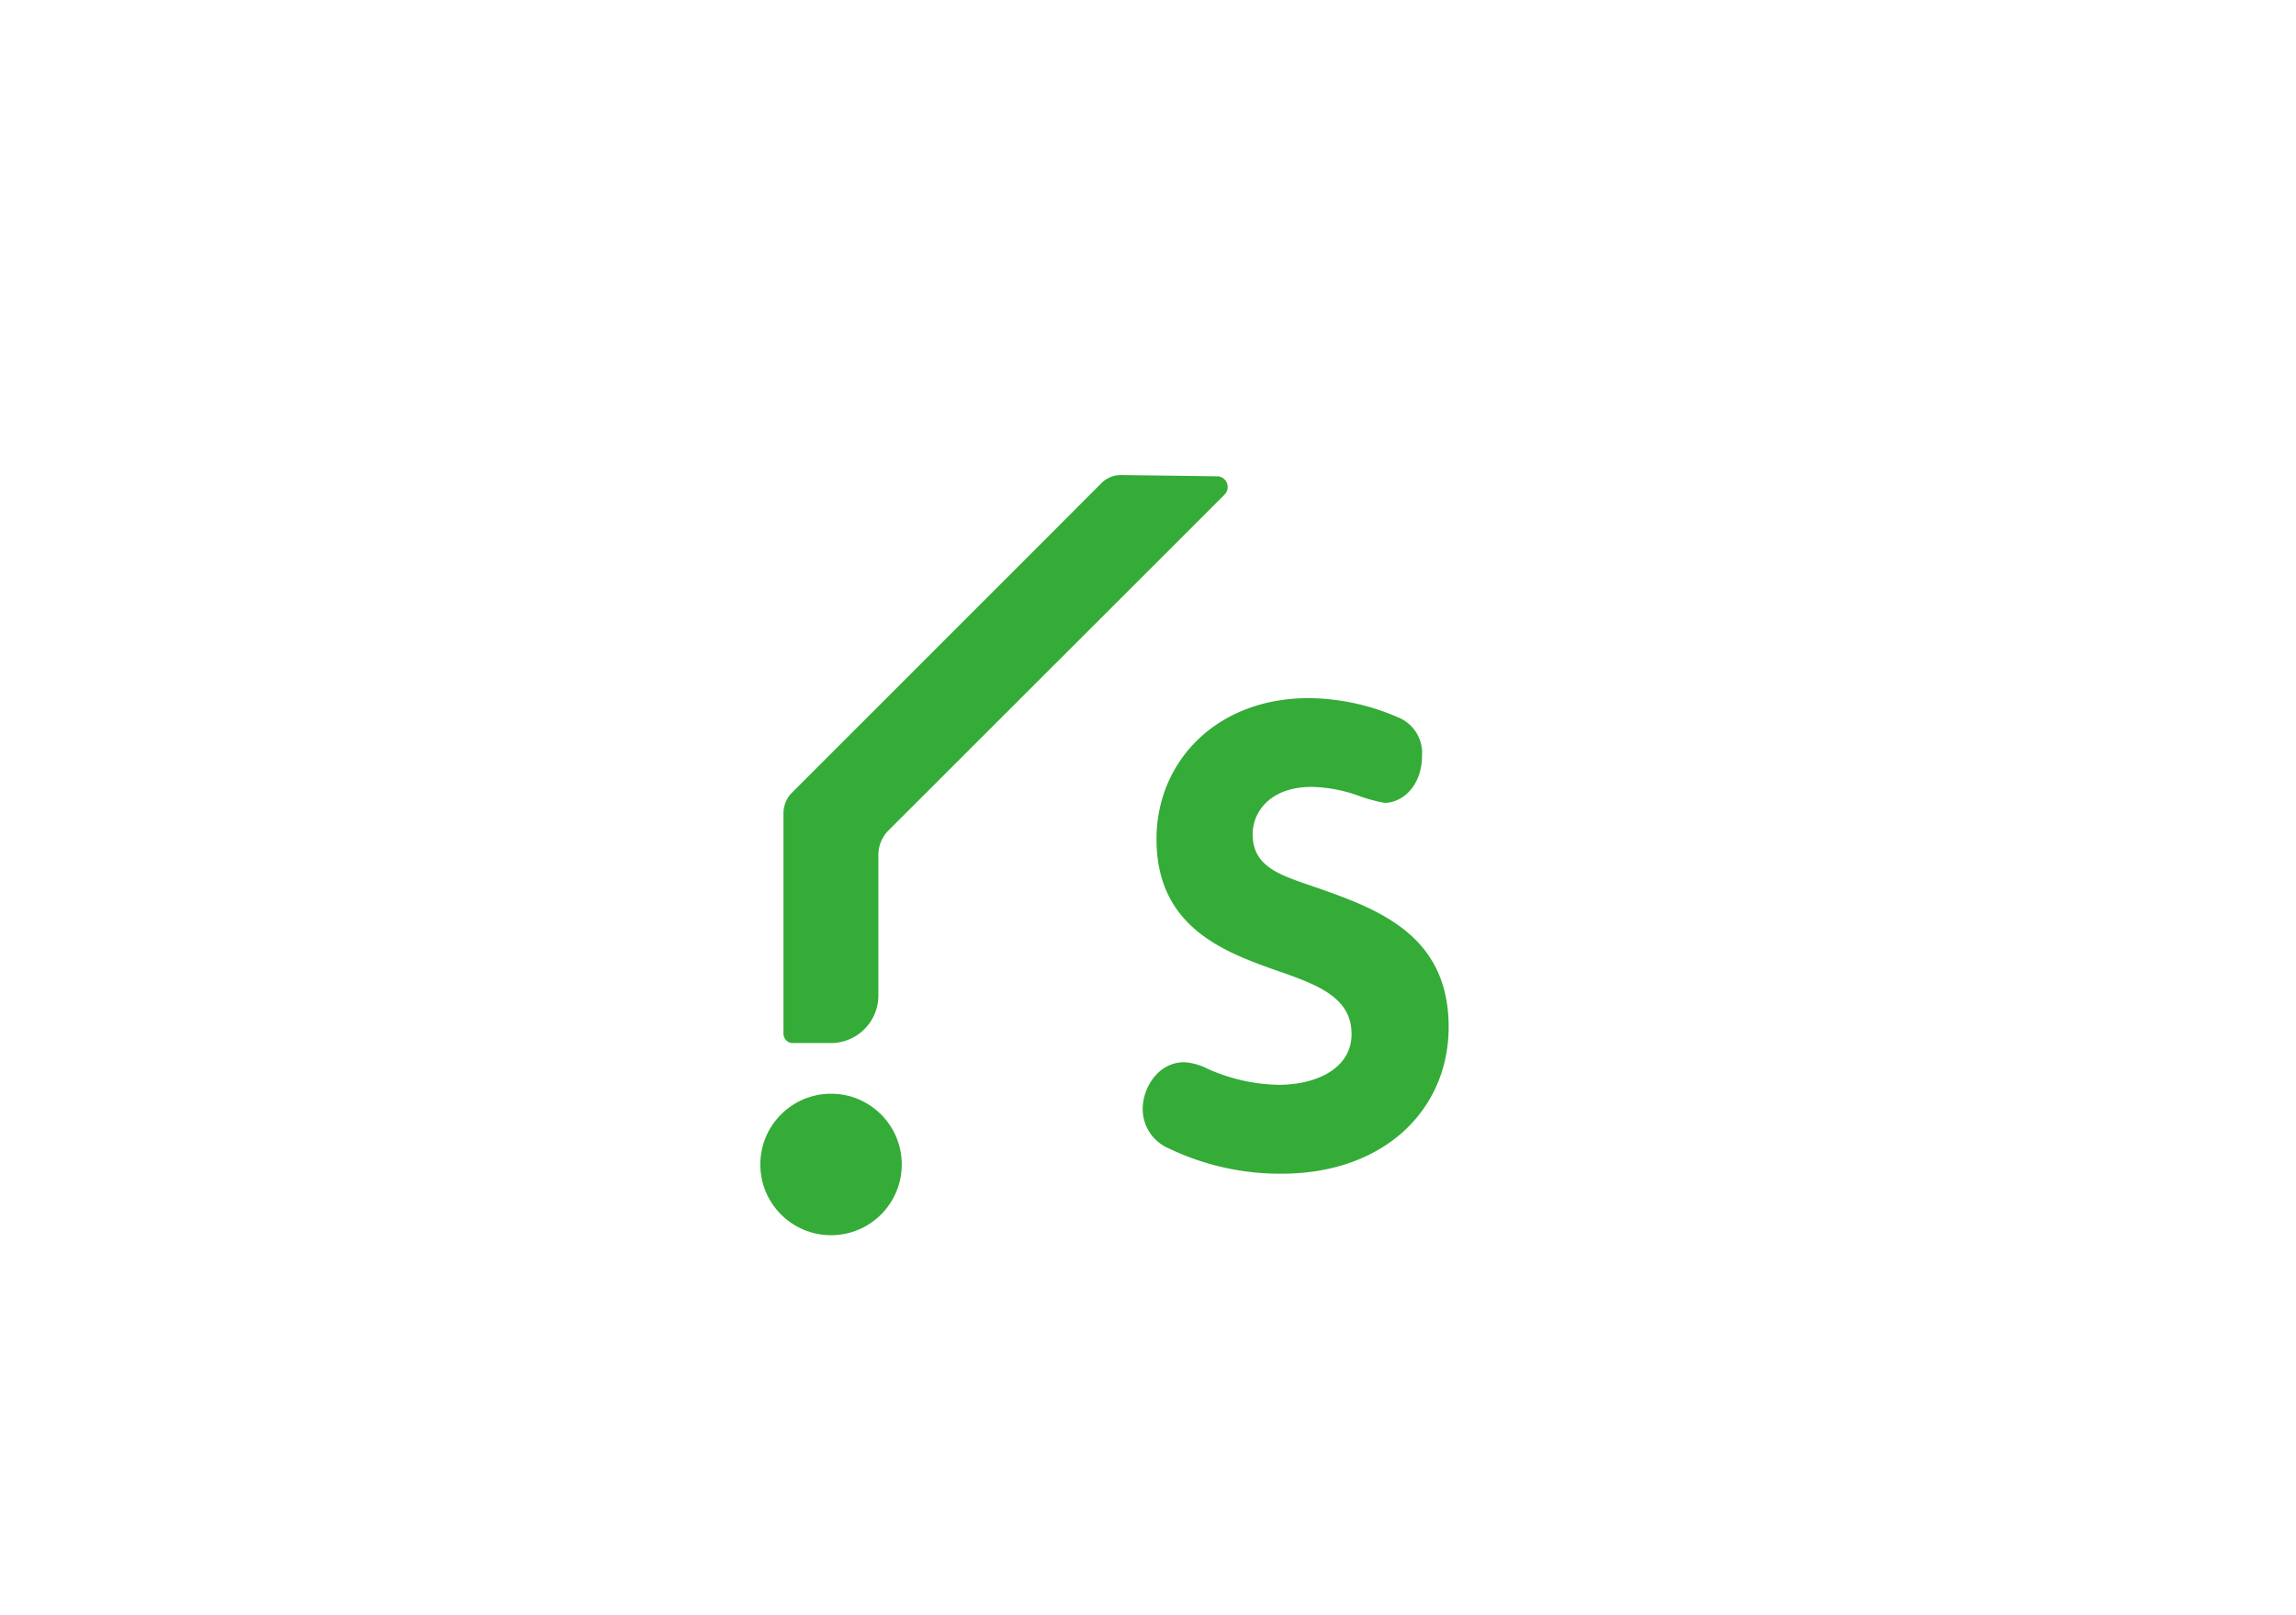 <svg xmlns="http://www.w3.org/2000/svg" viewBox="0 0 201.27 141.51"><defs><style>.cls-1{fill:#34ac37;}</style></defs><title>logo</title><g id="レイヤー_1" data-name="レイヤー 1"><path class="cls-1" d="M105.87,93.67a15.94,15.94,0,0,0,6.18,1.4c3.54,0,6.43-1.55,6.43-4.44,0-3.24-3-4.34-6.58-5.58-4.49-1.6-10.52-3.74-10.52-11.51,0-6.78,5.23-12.36,13.36-12.36a20,20,0,0,1,7.73,1.65,3.37,3.37,0,0,1,2.19,3.34c0,2.79-1.79,4.19-3.29,4.19a14.21,14.21,0,0,1-2.49-.7,13,13,0,0,0-3.89-.7c-3.64,0-5.18,2.19-5.18,4.14,0,2.79,2.24,3.54,5.18,4.54,5.58,1.94,12,4.14,12,12.36,0,7.23-5.63,12.86-14.66,12.86a22.57,22.57,0,0,1-9.92-2.24,3.74,3.74,0,0,1-2.24-3.44c0-1.84,1.35-4.09,3.64-4.09A5.21,5.21,0,0,1,105.87,93.67Z"/><circle class="cls-1" cx="72.85" cy="102.05" r="6.2"/><path class="cls-1" d="M106.7,41.74l-8.4-.11a2.44,2.44,0,0,0-1.76.72L91.9,47h0L69.43,69.46a2.57,2.57,0,0,0-.75,1.82V90.59a.82.82,0,0,0,.82.82h3.35A4.17,4.17,0,0,0,77,87.23V74.93a3.05,3.05,0,0,1,.89-2.16L100.79,49.9h0l6.55-6.55A.94.94,0,0,0,106.7,41.74Z"/></g></svg>